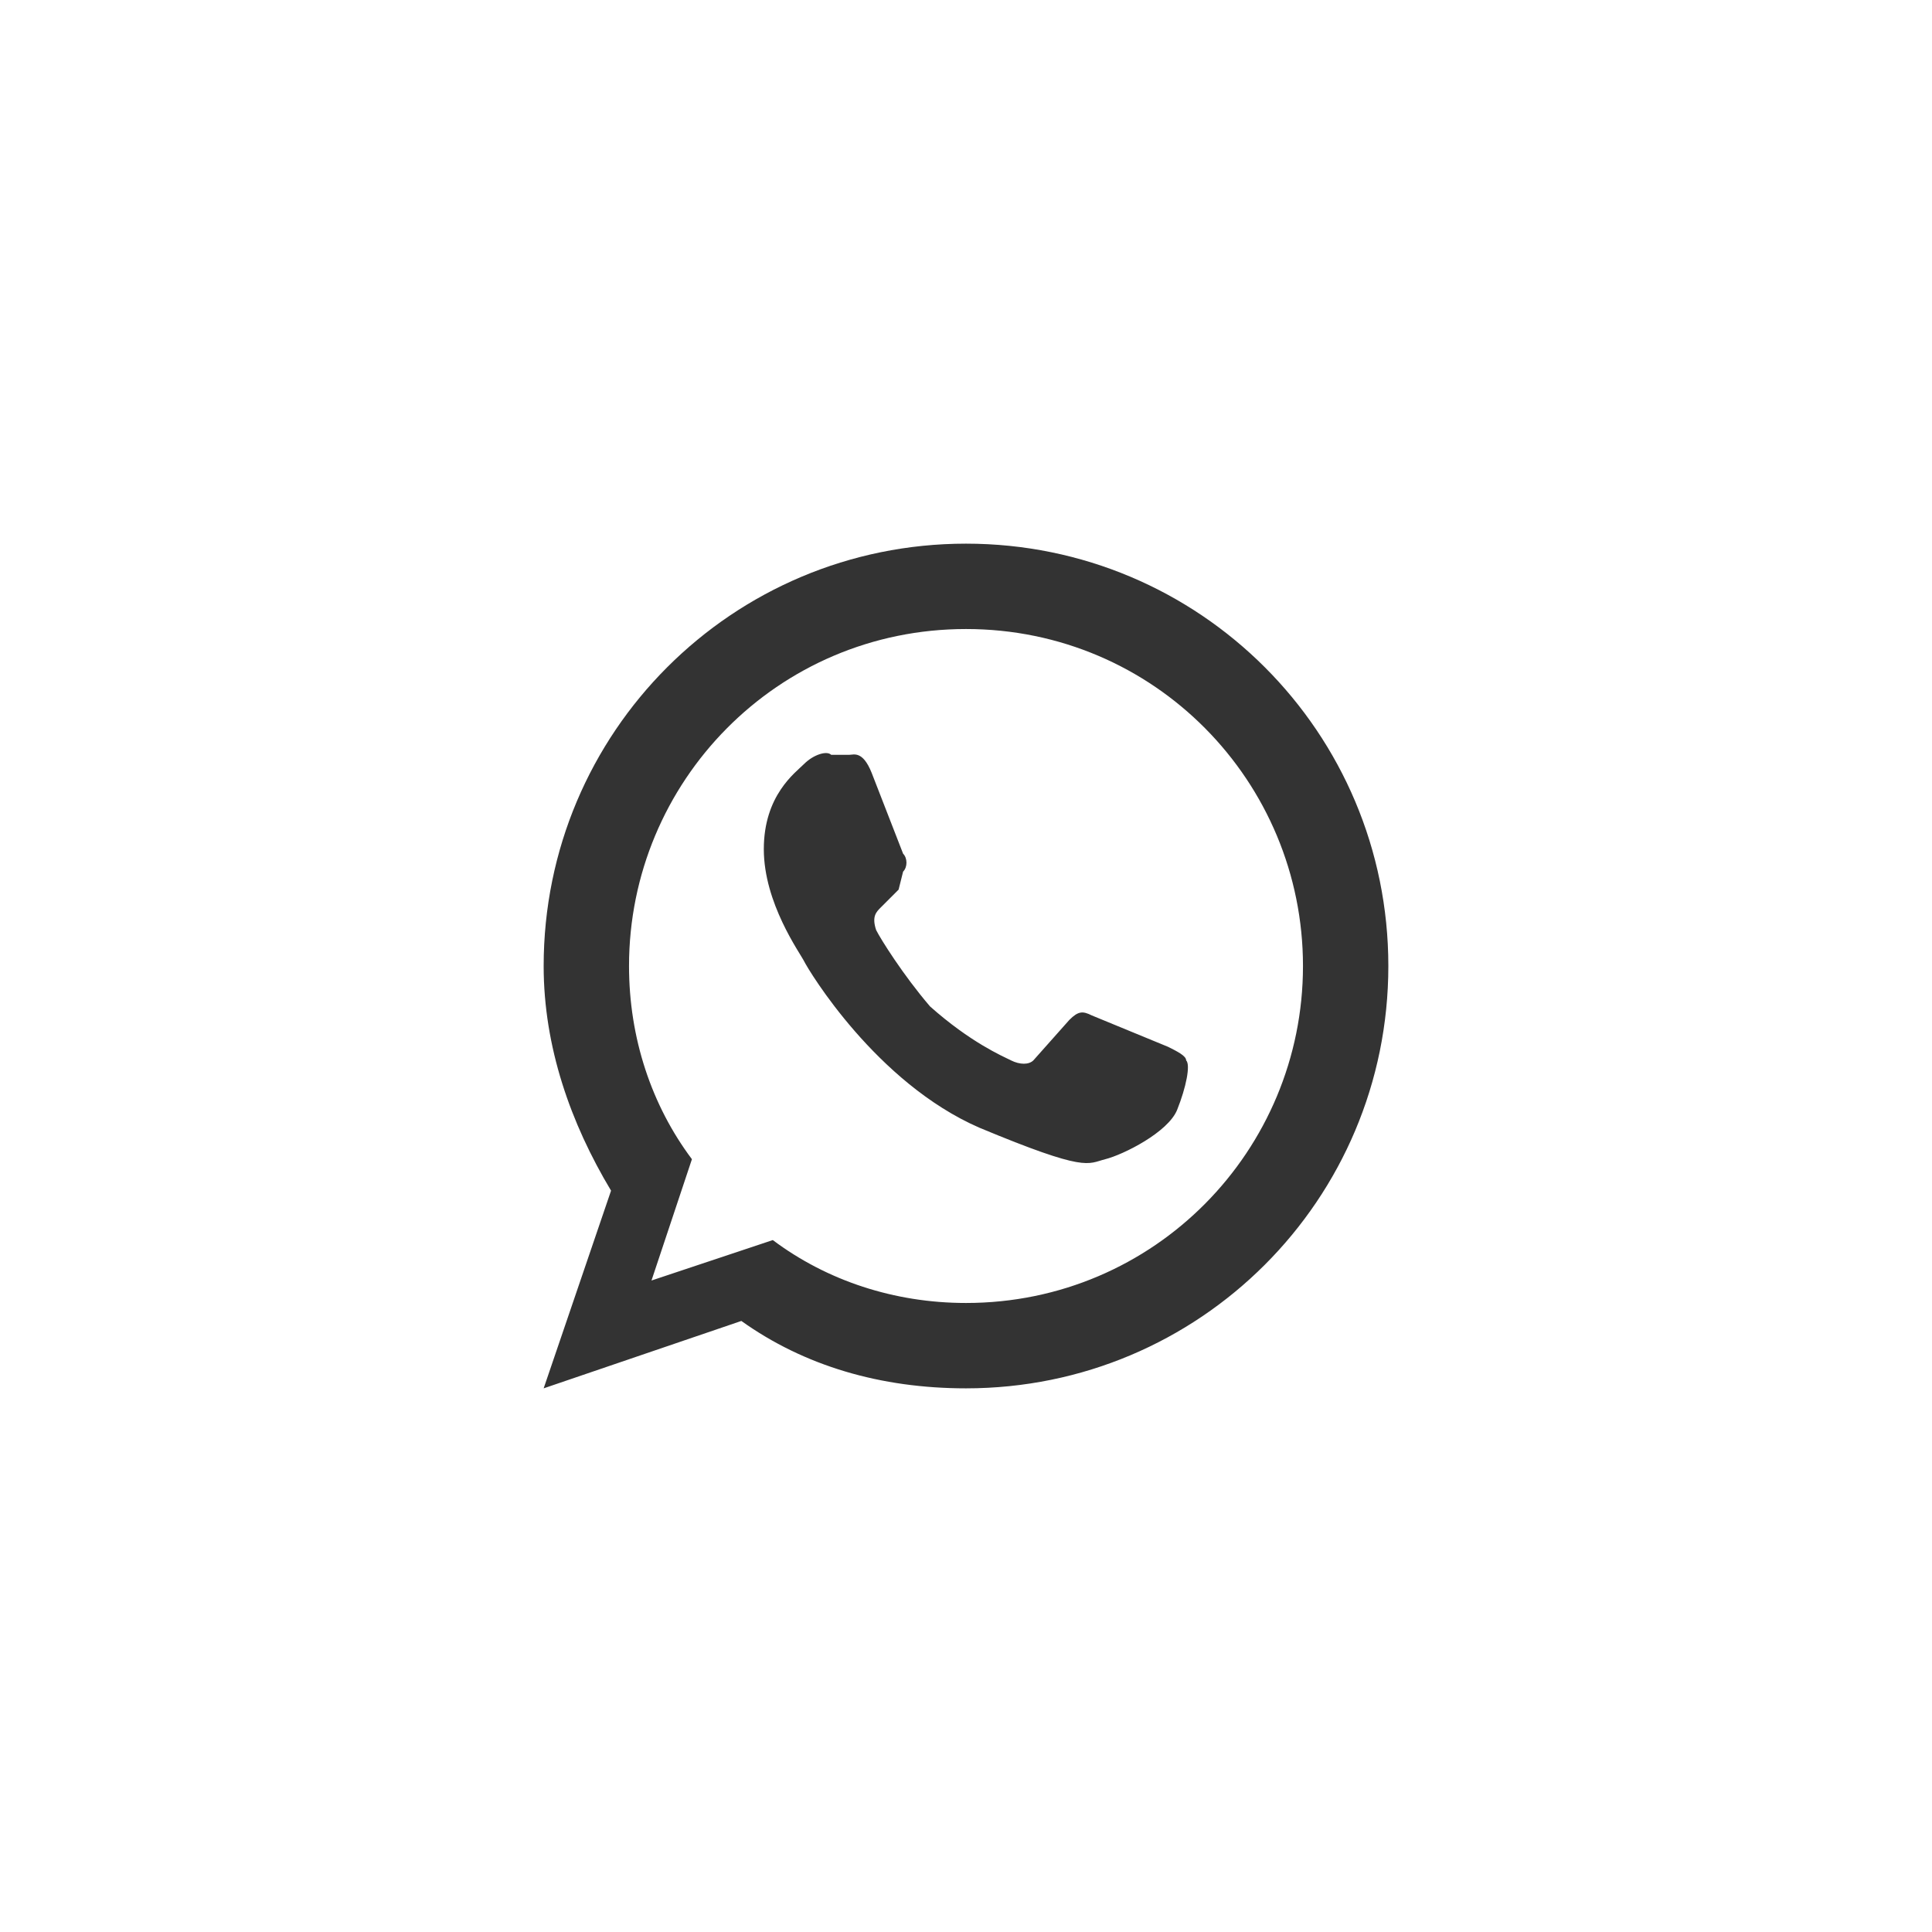 <?xml version="1.0" encoding="utf-8"?>
<!-- Generator: Adobe Illustrator 22.1.0, SVG Export Plug-In . SVG Version: 6.00 Build 0)  -->
<svg version="1.1" id="Layer_1" xmlns="http://www.w3.org/2000/svg" xmlns:xlink="http://www.w3.org/1999/xlink" x="0px" y="0px"
	 viewBox="0 0 43 43" style="enable-background:new 0 0 43 43;" xml:space="preserve">
<style type="text/css">
	.st0{fill:#333333;}
</style>
<path class="st0" d="M26,23.3c0.2,0.1,0.4,0.2,0.4,0.3c0.1,0.1,0,0.6-0.2,1.1s-1.2,1-1.6,1.1s-0.4,0.3-2.8-0.7
	c-2.3-1-3.8-3.5-3.9-3.7S17,20.1,17,18.9s0.7-1.7,0.9-1.9c0.2-0.2,0.5-0.3,0.6-0.2h0.4c0.1,0,0.3-0.1,0.5,0.4l0.7,1.8
	c0.1,0.1,0.1,0.3,0,0.4L20,19.8l-0.4,0.4c-0.1,0.1-0.2,0.2-0.1,0.5c0.1,0.2,0.6,1,1.2,1.7c0.9,0.8,1.6,1.1,1.8,1.2
	c0.2,0.1,0.4,0.1,0.5,0l0.8-0.9c0.2-0.2,0.3-0.2,0.5-0.1L26,23.3 M21.5,12.1c5.2,0,9.4,4.2,9.4,9.4s-4.2,9.4-9.4,9.4
	c-1.9,0-3.6-0.5-5-1.5l-4.4,1.5l1.5-4.4c-0.9-1.5-1.5-3.2-1.5-5C12.1,16.3,16.3,12.1,21.5,12.1 M21.5,14c-4.2,0-7.5,3.4-7.5,7.5
	c0,1.6,0.5,3.1,1.4,4.3l-0.9,2.7l2.7-0.9c1.2,0.9,2.7,1.4,4.3,1.4c4.2,0,7.5-3.4,7.5-7.5S25.7,14,21.5,14z"/>
</svg>
